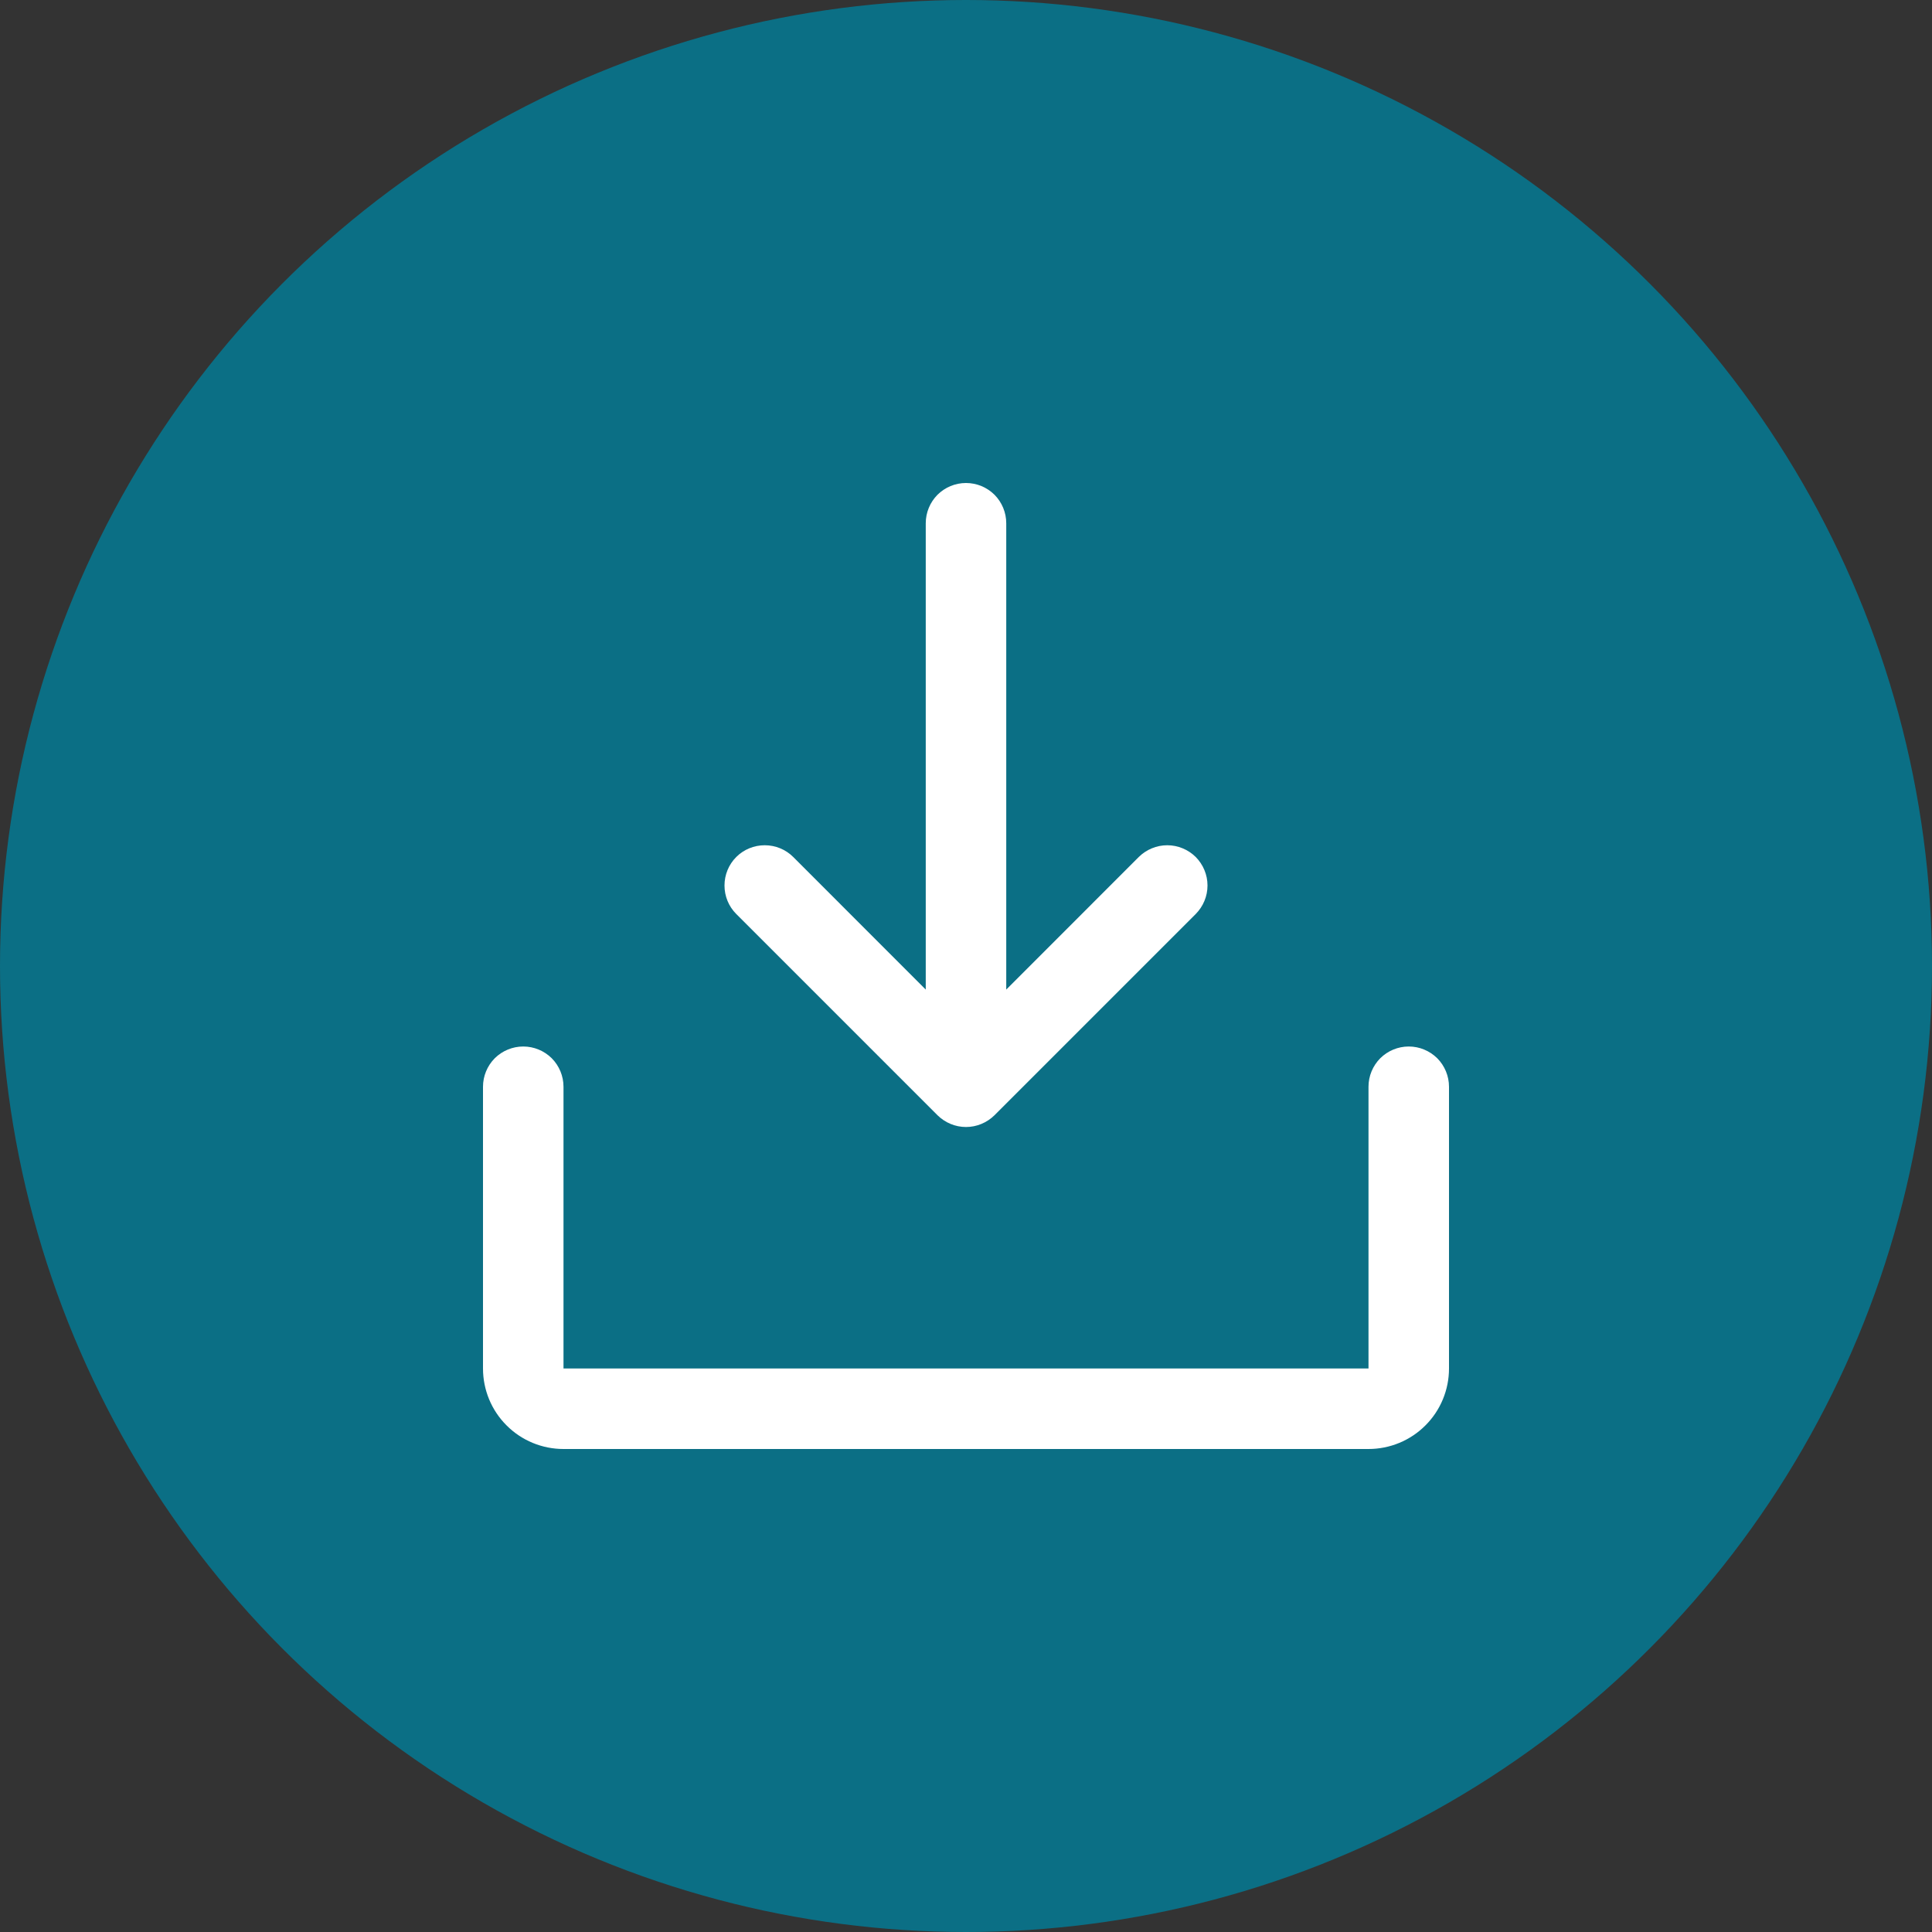 <svg width="24" height="24" viewBox="0 0 24 24" fill="none" xmlns="http://www.w3.org/2000/svg">
<rect x="0" y="0" width="24" height="24" fill="#333333" stroke="none"/>
<circle cx="12" cy="12" r="12" fill="#0B6F85"/>
<path d="M18 13.5V17C18 17.265 17.895 17.52 17.707 17.707C17.52 17.895 17.265 18 17 18H7C6.735 18 6.48 17.895 6.293 17.707C6.105 17.52 6 17.265 6 17V13.5C6 13.367 6.053 13.24 6.146 13.146C6.24 13.053 6.367 13 6.5 13C6.633 13 6.76 13.053 6.854 13.146C6.947 13.24 7 13.367 7 13.5V17H17V13.5C17 13.367 17.053 13.24 17.146 13.146C17.24 13.053 17.367 13 17.5 13C17.633 13 17.76 13.053 17.854 13.146C17.947 13.24 18 13.367 18 13.5ZM11.646 13.854C11.693 13.9 11.748 13.937 11.809 13.962C11.869 13.987 11.934 14 12 14C12.066 14 12.131 13.987 12.191 13.962C12.252 13.937 12.307 13.9 12.354 13.854L14.854 11.354C14.9 11.307 14.937 11.252 14.962 11.191C14.987 11.131 15 11.066 15 11C15 10.934 14.987 10.869 14.962 10.809C14.937 10.748 14.9 10.693 14.854 10.646C14.807 10.6 14.752 10.563 14.691 10.538C14.631 10.513 14.566 10.5 14.5 10.5C14.434 10.5 14.369 10.513 14.309 10.538C14.248 10.563 14.193 10.6 14.146 10.646L12.5 12.293V6.5C12.5 6.367 12.447 6.24 12.354 6.146C12.26 6.053 12.133 6 12 6C11.867 6 11.74 6.053 11.646 6.146C11.553 6.24 11.5 6.367 11.5 6.5V12.293L9.854 10.646C9.76 10.552 9.633 10.5 9.5 10.5C9.367 10.5 9.24 10.552 9.146 10.646C9.052 10.74 9 10.867 9 11C9 11.133 9.052 11.26 9.146 11.354L11.646 13.854Z" fill="white"/>
</svg>
